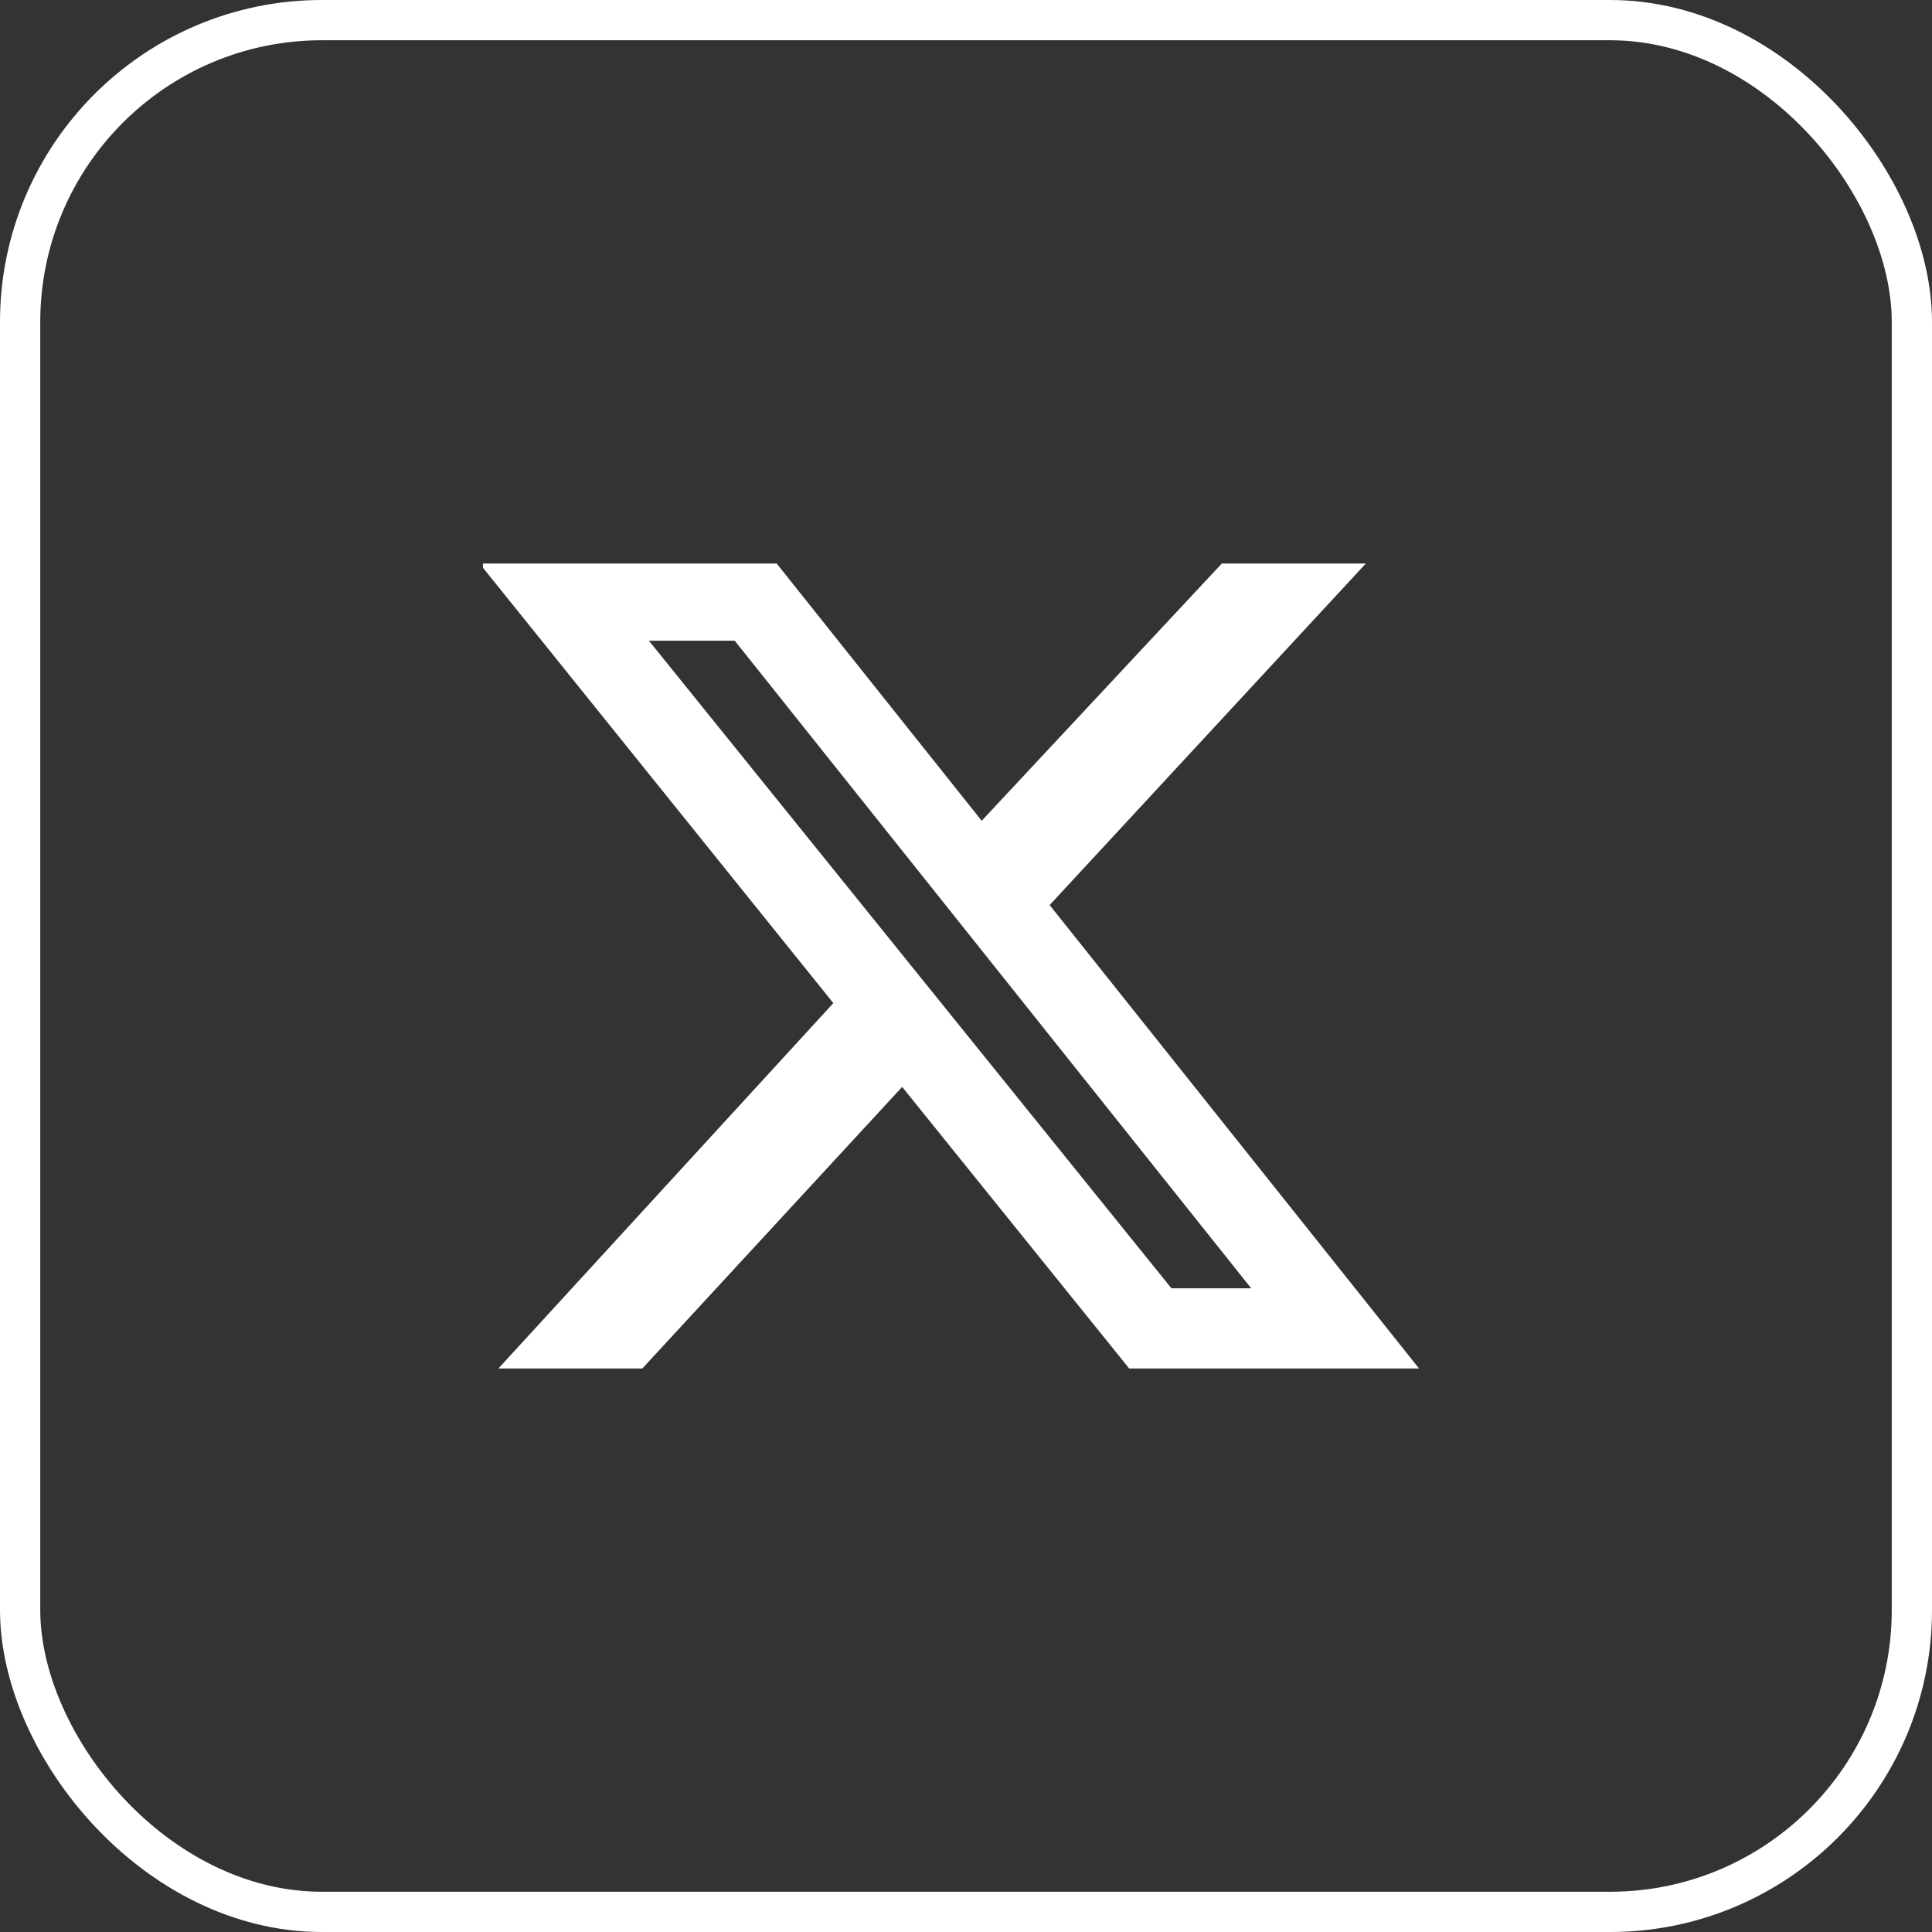 <svg width="24" height="24" viewBox="0 0 24 24" fill="none" xmlns="http://www.w3.org/2000/svg">
<rect x="0" y="0" width="24" height="24" fill="#333333" stroke="none"/>
<rect x="0.25" y="0.25" width="23.5" height="23.5" rx="3.75" stroke="white" stroke-width="0.5"/>
<g clip-path="url(#clip0_695_774)">
<path d="M15.178 7H16.967L13.039 11.243L17.628 17H14.027L11.207 13.502L7.979 17H6.191L10.352 12.461L5.957 7H9.648L12.195 10.196L15.178 7ZM14.552 16.004H15.543L9.127 7.959H8.061L14.552 16.004Z" fill="white"/>
</g>
<defs>
<clipPath id="clip0_695_774">
<rect width="11.667" height="10" fill="white" transform="translate(6 7)"/>
</clipPath>
</defs>
</svg>
